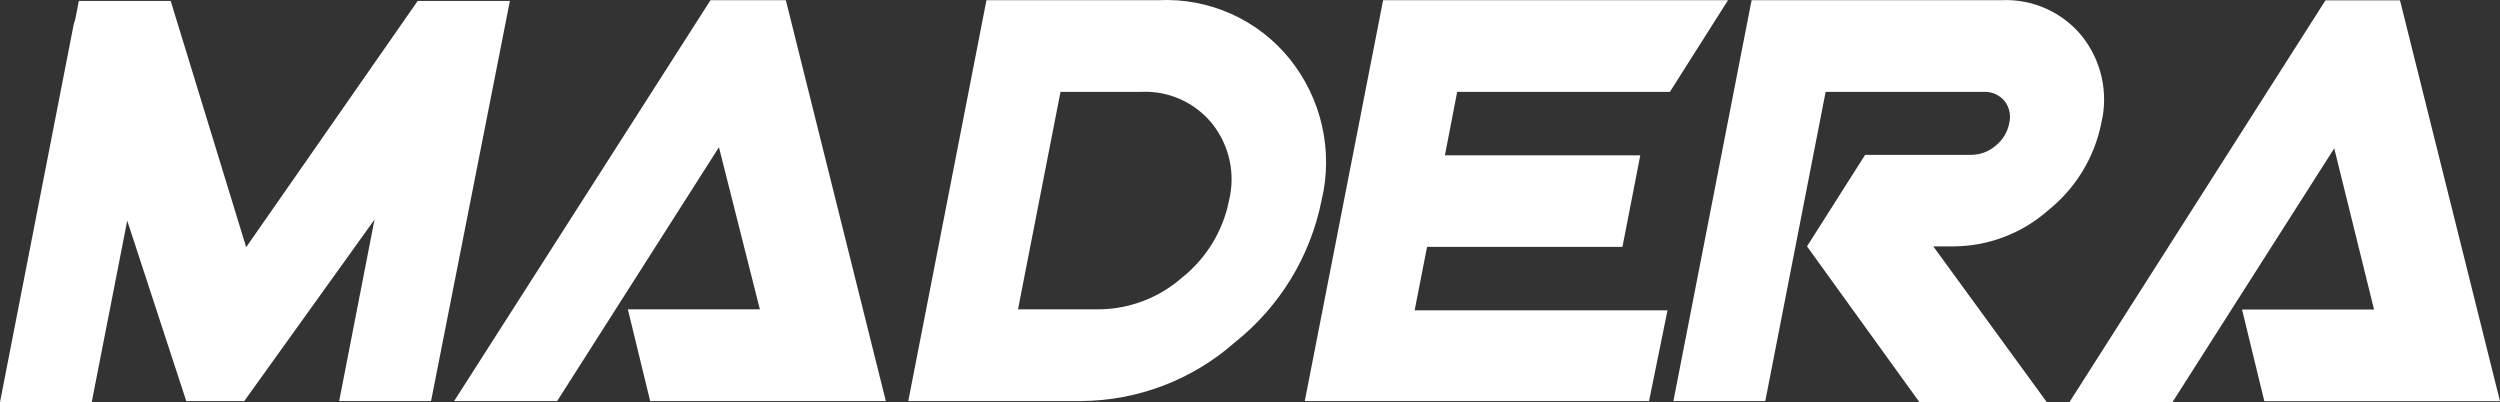<?xml version="1.0" encoding="UTF-8"?> <svg xmlns="http://www.w3.org/2000/svg" width="603" height="97" viewBox="0 0 603 97" fill="none"><rect x="0" y="0" width="603" height="97" fill="#333333" stroke="none"/><path fill-rule="evenodd" clip-rule="evenodd" d="M314.712 96.732H397.75L402.205 74.846H341.213L344.209 59.541L391.335 59.541L395.637 37.463L348.511 37.463L351.468 22.157H402.781L416.8 0.041L333.609 0.041L314.712 96.732ZM296.564 38.637C297.269 41.861 297.224 45.203 296.43 48.406C294.976 55.732 290.961 62.308 285.1 66.963C279.538 71.85 272.39 74.568 264.974 74.616L245.54 74.616L255.795 22.157H275.229C278.488 21.998 281.738 22.608 284.715 23.938C287.692 25.268 290.311 27.28 292.359 29.81C294.419 32.393 295.858 35.413 296.564 38.637ZM219.077 96.732H233.903H234.824L260.788 96.732C274.455 96.638 287.624 91.608 297.851 82.575C308.64 73.994 316.04 61.893 318.745 48.406C320.171 42.498 320.22 36.344 318.889 30.414C317.557 24.485 314.88 18.938 311.063 14.199C307.297 9.533 302.478 5.819 296.999 3.359C291.519 0.899 285.534 -0.238 279.531 0.041L237.935 0.041L222.41 79.645L219.077 96.732ZM134.388 96.732H109.539L171.375 0.041L189.542 0.041L213.662 96.732H156.818L151.441 74.616H183.281L173.41 35.511L134.388 96.732ZM557.846 4.882L546.991 21.915L544.238 26.236L499.146 97H523.996L563.018 35.779L572.62 74.654H540.78L546.157 96.77H603L581.722 11.482L578.88 0.08L563.939 0.08L560.906 0.08L560.613 0.539L559.583 2.155L557.846 4.882ZM480.56 78.981L493.692 97H462.966L454.663 85.495L435.85 59.426L449.869 37.348H475.525C477.674 37.324 479.744 36.537 481.363 35.129C483.056 33.77 484.212 31.859 484.628 29.734C484.861 28.806 484.878 27.838 484.679 26.903C484.479 25.968 484.067 25.091 483.475 24.338C482.87 23.614 482.103 23.041 481.237 22.662C480.37 22.284 479.427 22.111 478.482 22.157L440.344 22.157L425.787 96.732H403.626L422.484 0.041L482.784 0.041C486.474 -0.125 490.152 0.574 493.521 2.083C496.89 3.591 499.856 5.867 502.18 8.727C504.503 11.648 506.129 15.057 506.934 18.697C507.739 22.336 507.703 26.11 506.827 29.734C505.161 38.02 500.619 45.457 493.999 50.74C487.728 56.287 479.648 59.374 471.262 59.426H466.307L476.969 74.055L480.56 78.981ZM81.808 96.732H103.969L120.907 10.793L122.981 0.233L100.743 0.233L59.378 59.617L41.173 0.233L19.012 0.233L18.167 4.595L17.783 5.857L0 97H22.123L30.688 53.227L44.926 96.732H49.239H58.917L90.335 52.959L81.808 96.732Z" fill="white"></path></svg> 